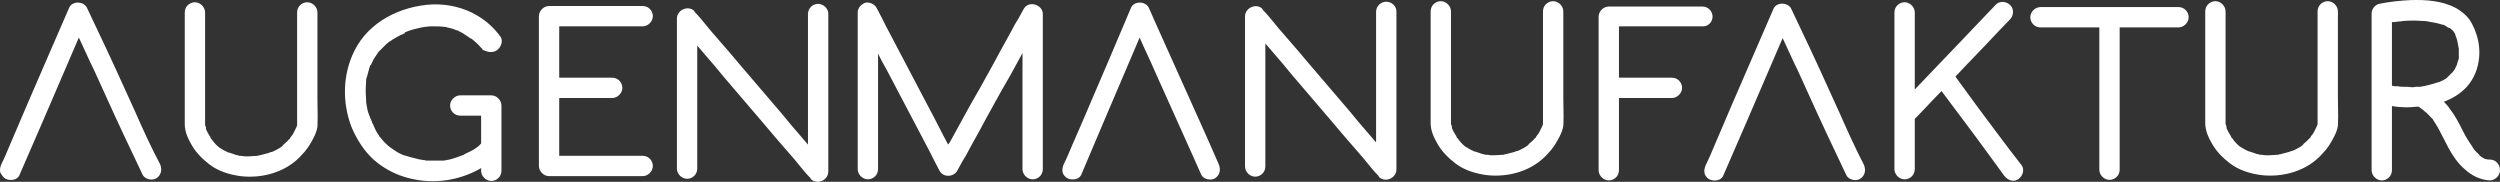 <svg width="550" height="40" viewBox="0 0 550 40" fill="none" xmlns="http://www.w3.org/2000/svg">
<rect x="0" y="0" width="550" height="40" fill="#333333" stroke="none"/>
<path fill-rule="evenodd" clip-rule="evenodd" d="M547.411 35.099H547.764C549.059 35.099 550 36.159 550 37.453C550 38.63 548.941 39.69 547.764 39.69C545.646 39.572 543.763 38.63 542.233 37.218C540.703 35.923 539.526 34.158 538.584 32.392C538.295 31.846 538.015 31.292 537.734 30.735C536.985 29.253 536.23 27.759 535.289 26.39C535.289 26.272 535.054 26.037 535.054 26.037C534.89 25.955 534.783 25.815 534.693 25.699C534.654 25.648 534.619 25.602 534.583 25.566L533.759 24.742C533.524 24.624 533.288 24.389 533.053 24.154C532.994 24.095 532.935 24.065 532.877 24.036C532.818 24.006 532.759 23.977 532.7 23.918C532.465 23.683 532.229 23.565 531.994 23.447C530.817 23.565 529.64 23.683 528.463 23.565C527.757 23.565 526.933 23.447 526.227 23.33V25.801V37.453C526.227 38.748 525.168 39.69 523.991 39.69C522.814 39.69 521.755 38.63 521.755 37.453V33.216V14.62V2.968C521.755 2.027 522.461 1.085 523.403 0.85C525.639 0.379 527.992 0.143 530.229 0.026C533.641 -0.092 537.29 0.143 540.35 1.791C541.762 2.615 543.174 3.792 543.88 5.322C545.057 7.558 545.646 10.148 545.41 12.619C545.175 15.091 544.351 17.209 542.703 19.093C541.291 20.623 539.526 21.682 537.643 22.388C538.114 22.859 538.584 23.33 538.937 23.918C540.047 25.305 540.866 26.909 541.679 28.504C541.901 28.939 542.123 29.374 542.35 29.803C542.821 30.627 543.409 31.568 543.998 32.392C543.998 32.51 544.116 32.628 544.233 32.745V32.863C544.306 32.863 544.334 32.908 544.372 32.97C544.396 33.009 544.424 33.053 544.469 33.099L545.292 33.922C545.375 34.087 545.514 34.193 545.63 34.283C545.681 34.322 545.728 34.358 545.763 34.393C545.763 34.511 545.881 34.511 545.881 34.511C545.999 34.57 546.146 34.658 546.293 34.746C546.44 34.835 546.587 34.923 546.705 34.982H546.822C546.96 34.982 547.058 35.022 547.139 35.056C547.196 35.079 547.244 35.099 547.293 35.099H547.411ZM527.522 18.975C527.992 19.093 528.463 19.093 528.934 19.093C529.522 19.093 530.111 19.093 530.817 19.21C531.17 19.093 531.523 19.093 531.876 19.093H531.994H532.465C533.877 18.857 535.171 18.504 536.584 18.033H536.701C536.701 18.033 536.819 17.916 536.937 17.916L537.643 17.562C537.76 17.504 537.849 17.445 537.937 17.386C538.025 17.327 538.114 17.268 538.231 17.209L538.349 17.092L538.467 16.974L539.526 15.915C539.526 15.915 539.643 15.915 539.643 15.797C539.702 15.738 539.761 15.65 539.82 15.562C539.879 15.473 539.938 15.385 539.997 15.326L540.35 14.62C540.35 14.561 540.379 14.532 540.408 14.502C540.438 14.473 540.467 14.444 540.467 14.385C540.526 14.208 540.585 14.002 540.644 13.796C540.703 13.59 540.762 13.384 540.82 13.208C540.938 13.09 540.938 12.972 540.938 12.855V12.737V12.502V12.149V10.736V10.618C540.938 10.56 540.909 10.471 540.879 10.383C540.85 10.295 540.82 10.207 540.82 10.148C540.82 10.03 540.791 9.912 540.762 9.795C540.732 9.677 540.703 9.559 540.703 9.441C540.585 8.853 540.467 8.382 540.232 7.911V7.794C540.232 7.735 540.203 7.676 540.173 7.617C540.144 7.558 540.114 7.5 540.114 7.441C540.055 7.382 540.026 7.323 539.997 7.264C539.967 7.205 539.938 7.146 539.879 7.088C539.82 7.029 539.791 6.97 539.761 6.911C539.732 6.852 539.702 6.793 539.643 6.734C539.526 6.617 539.408 6.528 539.29 6.44C539.173 6.352 539.055 6.264 538.937 6.146H538.82C538.73 6.101 538.657 6.073 538.595 6.05C538.494 6.011 538.422 5.983 538.349 5.911C538.169 5.731 537.921 5.62 537.708 5.525C537.643 5.495 537.581 5.468 537.525 5.44H537.407C537.349 5.44 537.26 5.41 537.172 5.381C537.084 5.352 536.996 5.322 536.937 5.322C536.231 5.087 535.524 4.969 534.818 4.851C534.783 4.851 534.737 4.849 534.687 4.845C534.461 4.734 534.343 4.734 534.112 4.734C533.759 4.616 533.406 4.616 533.053 4.616C531.523 4.498 530.111 4.498 528.699 4.616C528.404 4.675 528.081 4.704 527.757 4.734C527.433 4.763 527.11 4.792 526.816 4.851H526.463H526.227V7.205V18.857C526.345 18.857 526.463 18.887 526.58 18.916C526.698 18.945 526.816 18.975 526.933 18.975H527.286H527.522ZM534.581 4.834C534.617 4.838 534.653 4.842 534.687 4.845C534.691 4.847 534.696 4.849 534.701 4.851C534.656 4.845 534.617 4.839 534.581 4.834ZM534.318 4.8C534.346 4.805 534.461 4.822 534.581 4.834C534.351 4.802 534.291 4.796 534.318 4.8ZM514.341 10.501V2.85V2.497C514.341 1.32 513.281 0.261 512.105 0.261C510.928 0.261 509.869 1.203 509.869 2.497V18.504V26.743V27.331C509.869 27.449 509.869 27.449 509.751 27.567V27.684L509.045 29.097C508.927 29.332 508.692 29.685 508.456 29.921C508.456 29.921 508.339 30.038 508.339 30.156L508.456 30.038C508.421 30.074 508.385 30.12 508.347 30.171L508.346 30.171C508.257 30.288 508.15 30.427 507.986 30.509C507.825 30.75 507.609 30.937 507.413 31.106C507.323 31.184 507.236 31.259 507.162 31.333C507.126 31.369 507.08 31.404 507.029 31.443C506.912 31.533 506.773 31.64 506.691 31.804L506.456 32.039C506.103 32.275 505.75 32.51 505.279 32.745L504.573 33.099C504.514 33.099 504.455 33.128 504.396 33.157C504.337 33.187 504.278 33.216 504.22 33.216H504.102C503.708 33.413 503.231 33.528 502.809 33.629C502.728 33.649 502.648 33.668 502.572 33.687C502.454 33.746 502.307 33.775 502.16 33.805C502.013 33.834 501.866 33.864 501.748 33.922C501.63 33.922 501.395 33.922 501.277 34.04H501.16C500.866 34.04 500.542 34.069 500.218 34.099C499.895 34.128 499.571 34.158 499.277 34.158H498.335C498.292 34.158 498.202 34.142 498.087 34.122C497.889 34.087 497.618 34.04 497.394 34.04H497.276C497.158 34.04 497.041 34.04 496.805 33.922C496.57 33.922 496.217 33.805 495.981 33.687C495.864 33.628 495.746 33.599 495.628 33.569C495.511 33.54 495.393 33.51 495.275 33.452C495.216 33.452 495.158 33.422 495.099 33.393C495.04 33.363 494.981 33.334 494.922 33.334H494.805C494.638 33.251 494.486 33.182 494.343 33.118C494.084 33 493.856 32.897 493.628 32.745C493.51 32.687 493.422 32.628 493.333 32.569C493.245 32.51 493.157 32.451 493.039 32.392C492.98 32.392 492.951 32.363 492.922 32.334C492.892 32.304 492.863 32.275 492.804 32.275C492.215 31.804 491.627 31.215 491.156 30.509C491.156 30.509 491.156 30.392 491.039 30.392C490.921 30.274 490.803 30.156 490.803 29.921C490.661 29.778 490.561 29.593 490.453 29.39C490.382 29.258 490.308 29.118 490.215 28.979L489.862 28.273V28.155C489.862 28.096 489.832 28.038 489.803 27.979L489.788 27.948L489.778 27.927L489.772 27.913C489.789 27.92 489.817 27.92 489.862 27.92C489.81 27.817 489.781 27.713 489.755 27.62C489.721 27.501 489.692 27.398 489.626 27.331V20.976V2.85V2.497C489.626 1.32 488.567 0.261 487.39 0.261C486.213 0.261 485.154 1.203 485.154 2.497V8.029V18.975V27.096C485.154 28.744 485.86 30.274 486.684 31.686C487.626 33.334 489.038 34.746 490.568 35.923C492.569 37.453 494.922 38.159 497.394 38.513C502.337 39.101 507.633 37.571 510.928 33.805C511.987 32.745 512.811 31.451 513.517 30.038C513.87 29.332 514.223 28.508 514.341 27.684C514.419 26.35 514.393 24.964 514.367 23.595V23.594V23.593V23.591V23.59V23.589V23.588V23.587V23.586V23.584V23.583V23.582V23.579V23.575V23.572V23.568V23.564V23.561V23.557V23.553V23.549V23.546V23.542C514.354 22.876 514.341 22.214 514.341 21.564V10.501ZM69.835 3.086V10.736V21.8C69.835 22.462 69.848 23.138 69.861 23.818C69.887 25.191 69.914 26.582 69.835 27.92C69.717 28.744 69.364 29.568 69.011 30.274C68.305 31.686 67.481 32.981 66.422 34.04C63.127 37.806 57.831 39.336 52.888 38.748C50.416 38.395 48.063 37.689 46.062 36.159C44.532 34.982 43.12 33.569 42.178 31.922C41.355 30.509 40.648 28.979 40.648 27.331V19.21V8.265V2.733C40.648 1.438 41.708 0.497 42.884 0.497C44.061 0.497 45.12 1.556 45.12 2.733V3.086V21.211V27.567C45.187 27.633 45.216 27.736 45.249 27.855C45.275 27.949 45.304 28.052 45.356 28.155C45.311 28.155 45.283 28.155 45.266 28.149C45.275 28.17 45.286 28.192 45.297 28.214L45.297 28.214L45.297 28.214C45.326 28.273 45.356 28.332 45.356 28.391V28.508L45.709 29.215C45.802 29.354 45.876 29.493 45.947 29.625C46.056 29.828 46.155 30.014 46.297 30.156C46.297 30.392 46.415 30.509 46.533 30.627C46.65 30.627 46.65 30.745 46.65 30.745C47.121 31.451 47.71 32.039 48.298 32.51C48.357 32.51 48.386 32.539 48.416 32.569C48.445 32.598 48.475 32.628 48.533 32.628C48.651 32.687 48.739 32.745 48.828 32.804C48.916 32.863 49.004 32.922 49.122 32.981C49.35 33.133 49.578 33.236 49.837 33.353C49.98 33.417 50.132 33.486 50.299 33.569H50.416C50.475 33.569 50.534 33.599 50.593 33.628C50.652 33.657 50.711 33.687 50.77 33.687C50.887 33.746 51.005 33.775 51.123 33.805C51.24 33.834 51.358 33.864 51.476 33.922C51.711 34.04 52.064 34.158 52.299 34.158C52.535 34.275 52.653 34.275 52.77 34.275H52.888C53.112 34.275 53.383 34.323 53.581 34.357L53.581 34.357L53.581 34.357C53.696 34.377 53.786 34.393 53.829 34.393H54.771C55.065 34.393 55.389 34.364 55.712 34.334L55.712 34.334C56.036 34.305 56.36 34.275 56.654 34.275H56.772C56.889 34.158 57.125 34.158 57.242 34.158C57.36 34.099 57.507 34.069 57.654 34.04L57.654 34.04C57.801 34.011 57.948 33.981 58.066 33.922C58.142 33.903 58.222 33.884 58.304 33.865C58.725 33.763 59.202 33.649 59.596 33.452H59.714C59.773 33.452 59.831 33.422 59.89 33.393C59.949 33.363 60.008 33.334 60.067 33.334L60.773 32.981C61.244 32.745 61.597 32.51 61.95 32.275L61.95 32.275L62.185 32.039C62.267 31.875 62.407 31.768 62.523 31.679C62.574 31.64 62.62 31.604 62.656 31.568C62.73 31.494 62.817 31.419 62.907 31.341C63.103 31.172 63.319 30.986 63.48 30.745C63.644 30.663 63.751 30.523 63.84 30.407C63.879 30.356 63.915 30.309 63.95 30.274L63.833 30.392C63.833 30.274 63.95 30.156 63.95 30.156C64.186 29.921 64.421 29.568 64.539 29.332L65.245 27.92V27.802C65.363 27.684 65.363 27.684 65.363 27.567V26.978V18.739V2.733C65.363 1.438 66.422 0.497 67.599 0.497C68.776 0.497 69.835 1.556 69.835 2.733V3.086ZM29.703 24.506L29.703 24.506L29.703 24.506C26.879 18.268 24.054 12.03 21.112 5.91C20.759 5.204 20.436 4.498 20.112 3.792C19.788 3.086 19.465 2.379 19.111 1.673C18.405 0.261 15.934 0.143 15.228 1.673C14.404 3.615 13.551 5.557 12.698 7.499C11.844 9.441 10.991 11.383 10.167 13.325C7.46 19.563 4.754 25.801 2.165 31.921C1.576 33.334 0.988 34.746 0.282 36.158C0.046 36.747 -0.072 37.218 0.046 37.924C0.399 38.512 0.752 39.101 1.223 39.336C2.165 39.807 3.812 39.689 4.283 38.512C5.107 36.57 5.96 34.628 6.813 32.686L6.813 32.686L6.813 32.686L6.814 32.685C7.667 30.744 8.52 28.802 9.343 26.86C10.697 23.741 12.021 20.652 13.345 17.562C14.669 14.473 15.993 11.383 17.346 8.264C17.825 9.27 18.285 10.276 18.741 11.274C19.405 12.729 20.061 14.166 20.759 15.562C23.584 21.799 26.408 28.037 29.35 34.157C29.703 34.864 30.027 35.57 30.351 36.276L30.351 36.276C30.674 36.982 30.998 37.688 31.351 38.395C31.822 39.454 33.469 39.807 34.411 39.218C35.47 38.512 35.706 37.335 35.235 36.158C33.234 32.392 31.469 28.508 29.703 24.506ZM404.656 24.742C401.831 18.504 399.007 12.266 396.065 6.146C395.712 5.44 395.388 4.733 395.064 4.027C394.741 3.321 394.417 2.615 394.064 1.909C393.358 0.497 390.887 0.379 390.18 1.909C389.357 3.849 388.505 5.789 387.652 7.73L387.65 7.736C386.797 9.677 385.944 11.619 385.12 13.561C382.413 19.799 379.706 26.037 377.117 32.157C376.529 33.569 375.94 34.982 375.234 36.394C374.999 36.983 374.881 37.453 374.999 38.159C375.116 38.63 375.587 39.219 376.058 39.454C376.999 39.925 378.647 39.807 379.118 38.63C379.942 36.688 380.795 34.746 381.648 32.804C382.501 30.862 383.354 28.92 384.178 26.978C385.531 23.861 386.855 20.772 388.178 17.684L388.179 17.682C389.503 14.592 390.827 11.502 392.181 8.382C392.66 9.388 393.12 10.394 393.575 11.393C394.24 12.847 394.896 14.284 395.594 15.679C398.418 21.917 401.243 28.155 404.185 34.275C404.538 34.982 404.862 35.688 405.186 36.394C405.509 37.1 405.833 37.806 406.186 38.513C406.657 39.572 408.304 39.925 409.246 39.336C410.305 38.63 410.54 37.453 410.07 36.276C408.187 32.628 406.421 28.744 404.656 24.742ZM343.929 2.85V10.501V21.564C343.929 22.227 343.942 22.902 343.955 23.582V23.583C343.981 24.956 344.008 26.347 343.929 27.684C343.811 28.508 343.458 29.332 343.105 30.038C342.399 31.451 341.575 32.745 340.516 33.805C337.221 37.571 331.925 39.101 326.982 38.513C324.511 38.159 322.157 37.453 320.156 35.923C318.626 34.746 317.214 33.334 316.273 31.686C315.449 30.274 314.743 28.744 314.743 27.096V18.975V8.029V2.497C314.743 1.203 315.802 0.261 316.979 0.261C318.156 0.261 319.215 1.32 319.215 2.497V2.85V20.976V27.331C319.281 27.398 319.31 27.501 319.343 27.62C319.37 27.713 319.399 27.817 319.45 27.92C319.405 27.92 319.377 27.92 319.36 27.913C319.366 27.926 319.372 27.939 319.378 27.953L319.391 27.979C319.421 28.038 319.45 28.096 319.45 28.155V28.273L319.803 28.979C319.896 29.118 319.971 29.258 320.041 29.39C320.15 29.593 320.249 29.778 320.392 29.921C320.392 30.156 320.509 30.274 320.627 30.392C320.745 30.392 320.745 30.509 320.745 30.509C321.215 31.215 321.804 31.804 322.392 32.275C322.451 32.275 322.481 32.304 322.51 32.334C322.539 32.363 322.569 32.392 322.628 32.392C322.745 32.451 322.833 32.51 322.922 32.569L322.922 32.569L322.922 32.569C323.01 32.628 323.099 32.687 323.216 32.745C323.444 32.897 323.672 33 323.932 33.118C324.074 33.182 324.226 33.251 324.393 33.334H324.511C324.57 33.334 324.628 33.363 324.687 33.393C324.746 33.422 324.805 33.452 324.864 33.452C324.981 33.51 325.099 33.54 325.217 33.569C325.335 33.599 325.452 33.628 325.57 33.687C325.805 33.805 326.158 33.922 326.394 33.922C326.629 34.04 326.747 34.04 326.864 34.04H326.982C327.206 34.04 327.477 34.087 327.676 34.122C327.79 34.142 327.881 34.158 327.924 34.158H328.865C329.159 34.158 329.483 34.128 329.807 34.099C330.13 34.069 330.454 34.04 330.748 34.04H330.866C330.983 33.922 331.219 33.922 331.337 33.922C331.454 33.864 331.601 33.834 331.748 33.805C331.896 33.775 332.043 33.746 332.16 33.687C332.237 33.668 332.316 33.649 332.398 33.629C332.819 33.528 333.296 33.413 333.69 33.216H333.808C333.867 33.216 333.926 33.187 333.985 33.157C334.043 33.128 334.102 33.099 334.161 33.099L334.867 32.745C335.338 32.51 335.691 32.275 336.044 32.039L336.279 31.804C336.361 31.64 336.501 31.533 336.617 31.443C336.668 31.404 336.715 31.369 336.75 31.333C336.825 31.259 336.911 31.184 337.001 31.106L337.002 31.106C337.197 30.937 337.413 30.75 337.574 30.509C337.738 30.427 337.845 30.288 337.935 30.171C337.973 30.12 338.009 30.074 338.045 30.038L337.927 30.156C337.927 30.038 338.045 29.921 338.045 29.921C338.28 29.685 338.515 29.332 338.633 29.097L339.339 27.684V27.567C339.457 27.449 339.457 27.449 339.457 27.331V26.743V18.504V2.497C339.457 1.203 340.516 0.261 341.693 0.261C342.87 0.261 343.929 1.32 343.929 2.497V2.85ZM109.26 11.089C110.202 10.501 110.79 8.971 110.084 8.029C108.672 6.146 107.024 4.616 105.023 3.439C102.081 1.673 98.551 0.85 95.138 0.967C88.194 1.32 81.133 4.734 77.955 11.207C75.366 16.386 75.249 22.623 77.367 28.038C78.544 30.744 80.074 33.216 82.31 35.217C85.017 37.571 88.194 38.983 91.725 39.572C96.55 40.396 101.611 39.454 105.847 36.982V37.571C105.847 38.748 106.906 39.807 108.083 39.807C109.26 39.807 110.319 38.866 110.319 37.571V24.977V23.212C110.319 22.035 109.26 20.976 108.083 20.976H101.257C100.081 20.976 99.021 22.035 99.021 23.212C99.021 24.389 99.963 25.448 101.257 25.448H105.847V31.568L105.73 31.686L105.494 31.922L105.377 32.039H105.494C105.435 32.039 105.406 32.069 105.377 32.098C105.347 32.127 105.318 32.157 105.259 32.157C104.553 32.745 103.729 33.216 102.905 33.569L102.199 33.922C102.14 33.981 102.081 34.011 102.022 34.04C101.964 34.069 101.905 34.099 101.846 34.158H101.728C101.14 34.393 100.434 34.629 99.728 34.864C99.021 35.099 98.315 35.217 97.609 35.335L97.609 35.335H97.492H97.374H96.785H95.373H94.079C93.843 35.335 93.608 35.335 93.372 35.217H93.137C92.458 35.142 91.828 34.969 91.183 34.794L91.183 34.794C90.822 34.695 90.457 34.595 90.077 34.511L90.077 34.511C89.724 34.393 89.371 34.275 88.9 34.158H88.783C88.724 34.099 88.635 34.069 88.547 34.04C88.459 34.011 88.371 33.981 88.312 33.922C87.723 33.687 87.135 33.334 86.664 32.981C86.546 32.922 86.429 32.834 86.311 32.745C86.193 32.657 86.076 32.569 85.958 32.51C85.84 32.392 85.723 32.275 85.487 32.157C85.326 31.995 85.164 31.848 85.007 31.704L85.007 31.704C84.707 31.43 84.425 31.171 84.193 30.862C84.075 30.744 83.987 30.627 83.898 30.509C83.81 30.391 83.722 30.274 83.604 30.156C83.487 30.038 83.369 29.921 83.369 29.803C83.016 29.332 82.663 28.744 82.427 28.155C82.31 27.92 82.192 27.684 82.074 27.331C82.016 27.273 81.986 27.214 81.957 27.155C81.927 27.096 81.898 27.037 81.839 26.978V26.86C81.839 26.681 81.702 26.432 81.584 26.22C81.548 26.154 81.514 26.092 81.486 26.037C81.427 25.86 81.368 25.713 81.309 25.566C81.251 25.419 81.192 25.272 81.133 25.095C80.897 24.507 80.78 23.918 80.662 23.212C80.662 23.094 80.633 22.947 80.603 22.8L80.603 22.8C80.574 22.653 80.544 22.506 80.544 22.388V21.8C80.427 20.505 80.427 19.328 80.544 18.033V17.68C80.544 17.401 80.618 17.195 80.707 16.947C80.731 16.881 80.755 16.812 80.78 16.739C80.839 16.444 80.927 16.15 81.015 15.856C81.103 15.562 81.192 15.267 81.251 14.973C81.302 14.87 81.331 14.767 81.357 14.674C81.391 14.554 81.42 14.451 81.486 14.385C81.486 14.385 81.486 14.267 81.604 14.267C81.662 14.208 81.692 14.12 81.721 14.032C81.751 13.943 81.78 13.855 81.839 13.796C82.074 13.208 82.427 12.619 82.781 12.149C82.839 12.031 82.928 11.913 83.016 11.795C83.104 11.678 83.192 11.56 83.251 11.442L83.604 11.089L85.017 9.677C85.134 9.559 85.252 9.471 85.37 9.383C85.487 9.294 85.605 9.206 85.723 9.088H85.84C85.899 9.03 85.987 8.971 86.076 8.912C86.164 8.853 86.252 8.794 86.311 8.735L86.311 8.735C86.9 8.382 87.488 8.029 88.194 7.676C88.547 7.558 88.9 7.441 89.136 7.205H89.018L89.136 7.088C89.239 7.036 89.342 7.007 89.435 6.981C89.555 6.947 89.658 6.918 89.724 6.852C90.666 6.499 91.725 6.264 92.784 6.028C92.902 6.028 93.019 5.999 93.137 5.969C93.255 5.94 93.372 5.911 93.49 5.911C93.535 5.911 93.666 5.893 93.778 5.879C93.897 5.863 93.994 5.85 93.943 5.864C93.87 5.877 93.798 5.892 93.725 5.911C93.85 5.886 93.916 5.871 93.943 5.864C94.341 5.793 94.739 5.793 95.138 5.793C95.962 5.793 96.903 5.793 97.727 5.911H97.844C97.962 5.911 98.198 5.911 98.315 6.028C98.492 6.087 98.668 6.117 98.845 6.146C99.021 6.175 99.198 6.205 99.374 6.264C99.728 6.381 100.081 6.499 100.316 6.617C100.375 6.617 100.463 6.646 100.551 6.676C100.64 6.705 100.728 6.734 100.787 6.734C100.787 6.734 100.904 6.734 100.904 6.852C101.493 7.088 102.081 7.441 102.552 7.794C102.67 7.853 102.787 7.941 102.905 8.029C103.023 8.117 103.14 8.206 103.258 8.264C103.317 8.323 103.376 8.353 103.435 8.382C103.494 8.412 103.552 8.441 103.611 8.5H103.729C104.435 9.088 105.141 9.677 105.73 10.383L106.083 10.736C106.083 10.795 106.112 10.824 106.141 10.854C106.171 10.883 106.2 10.913 106.2 10.972C107.024 11.325 108.201 11.795 109.26 11.089ZM81.721 26.625C81.721 26.625 81.721 26.507 81.604 26.507C81.486 26.154 81.721 26.507 81.721 26.625ZM127.737 5.793H123.03V10.383V17.092H134.681C135.975 17.092 136.917 18.151 136.917 19.328C136.917 20.505 135.858 21.564 134.681 21.564H132.915H123.03V22.035V34.275H123.383H134.445H141.389C142.683 34.275 143.625 35.335 143.625 36.512C143.625 37.689 142.566 38.748 141.389 38.748H138.8H127.737H120.794C119.617 38.748 118.558 37.689 118.558 36.512V29.921V18.033V3.557C118.558 2.38 119.617 1.32 120.794 1.32H123.383H134.445H141.389C142.683 1.32 143.625 2.38 143.625 3.557C143.625 4.734 142.566 5.793 141.389 5.793H138.8H127.737ZM376.764 3.674C376.764 2.497 375.822 1.438 374.528 1.438H367.584H356.522H353.933C352.756 1.438 351.696 2.497 351.696 3.674V18.386V30.745V37.453C351.696 38.63 352.756 39.69 353.933 39.69C355.109 39.69 356.169 38.748 356.169 37.453V22.623V21.564H366.054H367.82C368.997 21.564 370.056 20.505 370.056 19.328C370.056 18.151 369.114 17.092 367.82 17.092H356.169V10.736V5.793H360.876H371.939H374.528C375.705 5.911 376.764 4.851 376.764 3.674ZM177.754 3.086C177.754 1.791 178.814 0.85 179.99 0.85C181.167 0.85 182.226 1.909 182.226 2.968V7.323V26.037V37.806C182.226 38.63 181.638 39.454 180.814 39.807C179.99 40.16 178.931 40.043 178.343 39.336V39.219C177.388 38.264 176.561 37.245 175.721 36.209C175.422 35.84 175.121 35.47 174.812 35.099L174.016 34.184L173.997 34.162C171.892 31.744 169.717 29.243 167.633 26.743C166.226 25.101 164.848 23.488 163.47 21.876L163.468 21.873L163.457 21.861C162.074 20.242 160.69 18.622 159.277 16.974C157.991 15.366 156.649 13.812 155.29 12.238L155.29 12.238C154.66 11.509 154.027 10.775 153.393 10.03V25.919V37.1C153.393 38.395 152.334 39.336 151.157 39.336C149.98 39.336 148.921 38.277 148.921 37.1V32.981V15.209V4.027C148.921 3.204 149.509 2.38 150.333 2.027C151.157 1.674 152.216 1.791 152.805 2.497V2.615C153.759 3.57 154.586 4.589 155.427 5.625L155.427 5.625C155.726 5.993 156.026 6.364 156.335 6.734C156.606 7.046 156.878 7.358 157.151 7.673L157.152 7.673L157.152 7.674C159.256 10.092 161.431 12.591 163.514 15.091C164.926 16.738 166.308 18.355 167.69 19.973L167.694 19.977L167.703 19.988C169.082 21.602 170.462 23.216 171.87 24.86C173.157 26.468 174.498 28.022 175.857 29.595L175.857 29.596L175.859 29.597L175.859 29.598C176.489 30.326 177.121 31.059 177.754 31.804V14.855V3.086ZM304.975 0.379C303.798 0.379 302.738 1.32 302.738 2.615V14.385V31.333C302.111 30.595 301.483 29.867 300.859 29.145L300.855 29.14L300.852 29.136L300.848 29.132L300.844 29.128L300.841 29.124L300.84 29.123L300.84 29.123L300.836 29.119C299.479 27.547 298.139 25.995 296.854 24.389C295.442 22.741 294.059 21.123 292.676 19.505C291.293 17.886 289.911 16.268 288.498 14.62C286.415 12.12 284.239 9.619 282.134 7.2L282.116 7.179L282.062 7.118C281.814 6.832 281.566 6.547 281.319 6.264C281.011 5.894 280.711 5.524 280.413 5.156L280.411 5.154L280.411 5.154C279.571 4.118 278.744 3.099 277.789 2.144V2.027C277.2 1.32 276.141 1.203 275.317 1.556C274.493 1.909 273.905 2.733 273.905 3.557V14.738V32.51V36.629C273.905 37.806 274.964 38.866 276.141 38.866C277.318 38.866 278.377 37.924 278.377 36.629V25.448V9.559C279.01 10.303 279.642 11.036 280.271 11.764L280.274 11.768C281.633 13.341 282.975 14.895 284.262 16.503C285.666 18.141 287.04 19.75 288.415 21.359L288.436 21.383L288.443 21.392C289.825 23.009 291.206 24.626 292.617 26.272C294.699 28.771 296.874 31.27 298.977 33.687L298.98 33.69L298.981 33.691L298.981 33.692L299.796 34.629C300.104 34.998 300.404 35.368 300.703 35.736L300.704 35.738C301.545 36.774 302.372 37.793 303.327 38.748V38.866C303.915 39.572 304.975 39.69 305.798 39.336C306.622 38.983 307.211 38.159 307.211 37.336V25.566V6.852V2.497C307.211 1.438 306.269 0.379 304.975 0.379ZM224.722 2.871C224.877 2.584 225.03 2.302 225.182 2.027C226.242 0.026 229.301 0.967 229.419 2.968V7.205V25.566V37.218C229.419 38.513 228.36 39.454 227.183 39.454C226.006 39.454 224.947 38.395 224.947 37.218V32.981V14.62V11.678C224.476 12.502 224.035 13.325 223.594 14.149C223.152 14.973 222.711 15.797 222.24 16.621C220.85 18.966 219.525 21.376 218.216 23.755L218.214 23.759L218.211 23.764L218.207 23.771C217.745 24.61 217.286 25.445 216.827 26.272C216.12 27.626 215.385 28.95 214.649 30.274L214.649 30.275C213.913 31.599 213.178 32.922 212.472 34.275C211.949 35.06 211.491 35.908 211.05 36.726L211.05 36.726C210.895 37.013 210.742 37.296 210.589 37.571C209.765 38.983 207.529 39.101 206.705 37.571C206 36.277 205.294 34.865 204.588 33.453L204.587 33.452C202.998 30.45 201.41 27.42 199.821 24.389C198.232 21.358 196.643 18.328 195.054 15.326C194.348 14.149 193.76 12.972 193.171 11.795V25.566V37.218C193.171 38.513 192.112 39.454 190.935 39.454C189.758 39.454 188.699 38.395 188.699 37.218V32.981V14.385V2.733C188.699 1.791 189.405 0.967 190.347 0.614C191.171 0.379 192.348 0.85 192.818 1.673C193.524 2.968 194.23 4.38 194.936 5.792L194.937 5.793C196.524 8.791 198.111 11.819 199.698 14.846L199.698 14.847L199.703 14.855C201.292 17.886 202.881 20.917 204.469 23.918C205.175 25.212 205.852 26.536 206.528 27.86L206.529 27.861C207.206 29.185 207.882 30.509 208.588 31.804C208.647 31.745 208.706 31.657 208.765 31.568C208.824 31.48 208.883 31.392 208.942 31.333C209.707 29.921 210.471 28.538 211.236 27.155L211.239 27.151L211.239 27.151L211.239 27.151L211.239 27.151C212.003 25.769 212.767 24.387 213.531 22.977C214.921 20.631 216.247 18.222 217.555 15.843L217.555 15.843L217.557 15.84L217.56 15.835L217.563 15.829L217.569 15.819C218.029 14.983 218.487 14.15 218.945 13.325C219.651 11.972 220.387 10.648 221.122 9.324L221.123 9.322C221.858 7.999 222.594 6.675 223.299 5.322C223.822 4.538 224.281 3.689 224.722 2.871ZM262.96 24.507C261.548 21.388 260.165 18.298 258.782 15.209L258.782 15.208L258.782 15.208L258.782 15.207C257.399 12.118 256.016 9.029 254.604 5.911C254.31 5.205 253.987 4.499 253.663 3.793L253.663 3.792C253.339 3.086 253.016 2.38 252.721 1.674C252.015 0.261 249.544 0.143 248.838 1.674L243.895 13.325C242.779 15.896 241.684 18.466 240.592 21.027L240.592 21.029L240.592 21.029L240.591 21.03L240.59 21.033C239.033 24.687 237.483 28.325 235.892 31.922C235.304 33.334 234.715 34.746 234.009 36.159C233.774 36.747 233.656 37.218 233.774 37.924C233.891 38.395 234.362 38.983 234.833 39.219C235.774 39.69 237.422 39.572 237.893 38.395L242.836 26.743C244.13 23.683 245.454 20.593 246.778 17.504C248.102 14.414 249.426 11.325 250.721 8.265C251.25 9.5 251.809 10.706 252.368 11.912L252.368 11.913L252.369 11.914C252.928 13.12 253.486 14.326 254.016 15.562C255.426 18.675 256.806 21.76 258.187 24.844L258.19 24.851L258.194 24.86L258.202 24.877C259.582 27.961 260.962 31.045 262.372 34.158C262.666 34.864 262.99 35.57 263.313 36.276C263.637 36.983 263.96 37.689 264.255 38.395C264.725 39.454 266.373 39.807 267.315 39.219C268.374 38.513 268.609 37.336 268.138 36.159C266.491 32.392 264.725 28.391 262.96 24.507ZM439.489 29.447L439.491 29.45C441.257 31.804 443.022 34.158 444.787 36.394C445.493 37.453 444.905 38.866 443.964 39.454C442.904 40.16 441.61 39.572 440.904 38.63C440.609 38.218 440.286 37.777 439.962 37.336L439.958 37.33C439.636 36.891 439.314 36.451 439.021 36.041C436.315 32.276 433.491 28.51 430.667 24.745L430.665 24.742C430.076 23.977 429.488 23.183 428.9 22.388L428.899 22.388C428.311 21.593 427.723 20.799 427.134 20.034C426.134 21.035 425.163 22.064 424.192 23.094C423.221 24.124 422.25 25.154 421.25 26.154V37.218C421.25 38.513 420.191 39.454 419.014 39.454C417.837 39.454 416.778 38.395 416.778 37.218V32.981V14.385V2.733C416.778 1.438 417.837 0.497 419.014 0.497C420.191 0.497 421.25 1.556 421.25 2.733V6.97V19.681C423.015 17.857 424.751 16.032 426.488 14.207L426.493 14.202C428.227 12.38 429.961 10.557 431.724 8.735C432.96 7.441 434.166 6.175 435.372 4.91C436.579 3.645 437.785 2.38 439.021 1.085C439.844 0.143 441.374 0.261 442.198 1.085C443.14 1.909 443.022 3.439 442.198 4.263C441.727 4.734 441.286 5.204 440.845 5.675C440.404 6.146 439.962 6.617 439.491 7.088C437.961 8.735 436.402 10.354 434.843 11.972C433.283 13.59 431.724 15.209 430.194 16.856C430.371 17.092 430.518 17.298 430.665 17.504C430.812 17.71 430.959 17.916 431.136 18.151C433.842 21.916 436.665 25.682 439.489 29.447ZM479.27 1.556H469.031H452.672H448.906C447.729 1.556 446.67 2.615 446.67 3.792C446.67 4.969 447.612 6.028 448.906 6.028H459.145H461.852V15.209V33.216V37.336C461.852 38.513 462.911 39.572 464.088 39.572C465.265 39.572 466.324 38.63 466.324 37.336V25.919V7.911V6.028H475.504H479.27C480.447 6.028 481.506 4.969 481.506 3.792C481.506 2.615 480.564 1.556 479.27 1.556Z" fill="white"/>
</svg>
